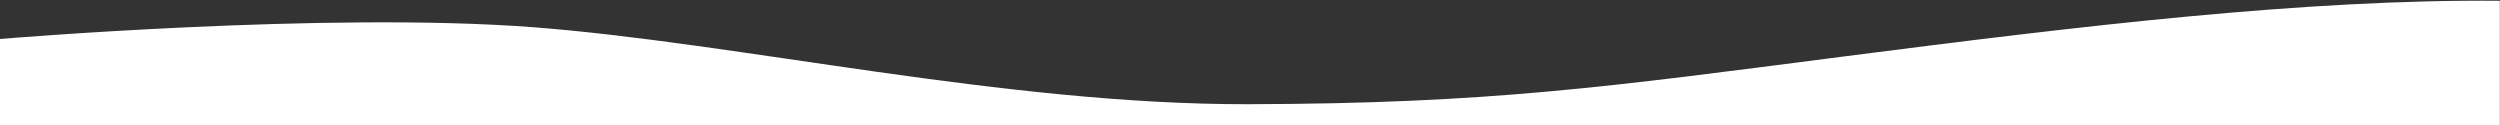 <?xml version="1.0" encoding="utf-8"?>
<!-- Generator: Adobe Illustrator 28.3.0, SVG Export Plug-In . SVG Version: 6.00 Build 0)  -->
<svg version="1.1" id="Ebene_1" preserveAspectRatio="none" xmlns="http://www.w3.org/2000/svg" xmlns:xlink="http://www.w3.org/1999/xlink" x="0px" y="0px"
	 viewBox="0 0 1609.9 80.5" style="enable-background:new 0 0 1609.9 80.5;" xml:space="preserve">
<rect x="0" y="0" width="1609.9" height="80.5" fill="#333333" stroke="none"/>
<style type="text/css">
	.st0{fill:#FFFFFF;}
</style>
<path class="st0" d="M0,25.1c0,0,210.4-17.7,342.9-7.6s304.5,49.9,460.3,49.6s232.5-11.2,384.7-30.8s296.4-36.9,421.9-35.8v80H0
	V25.1z"/>
</svg>
